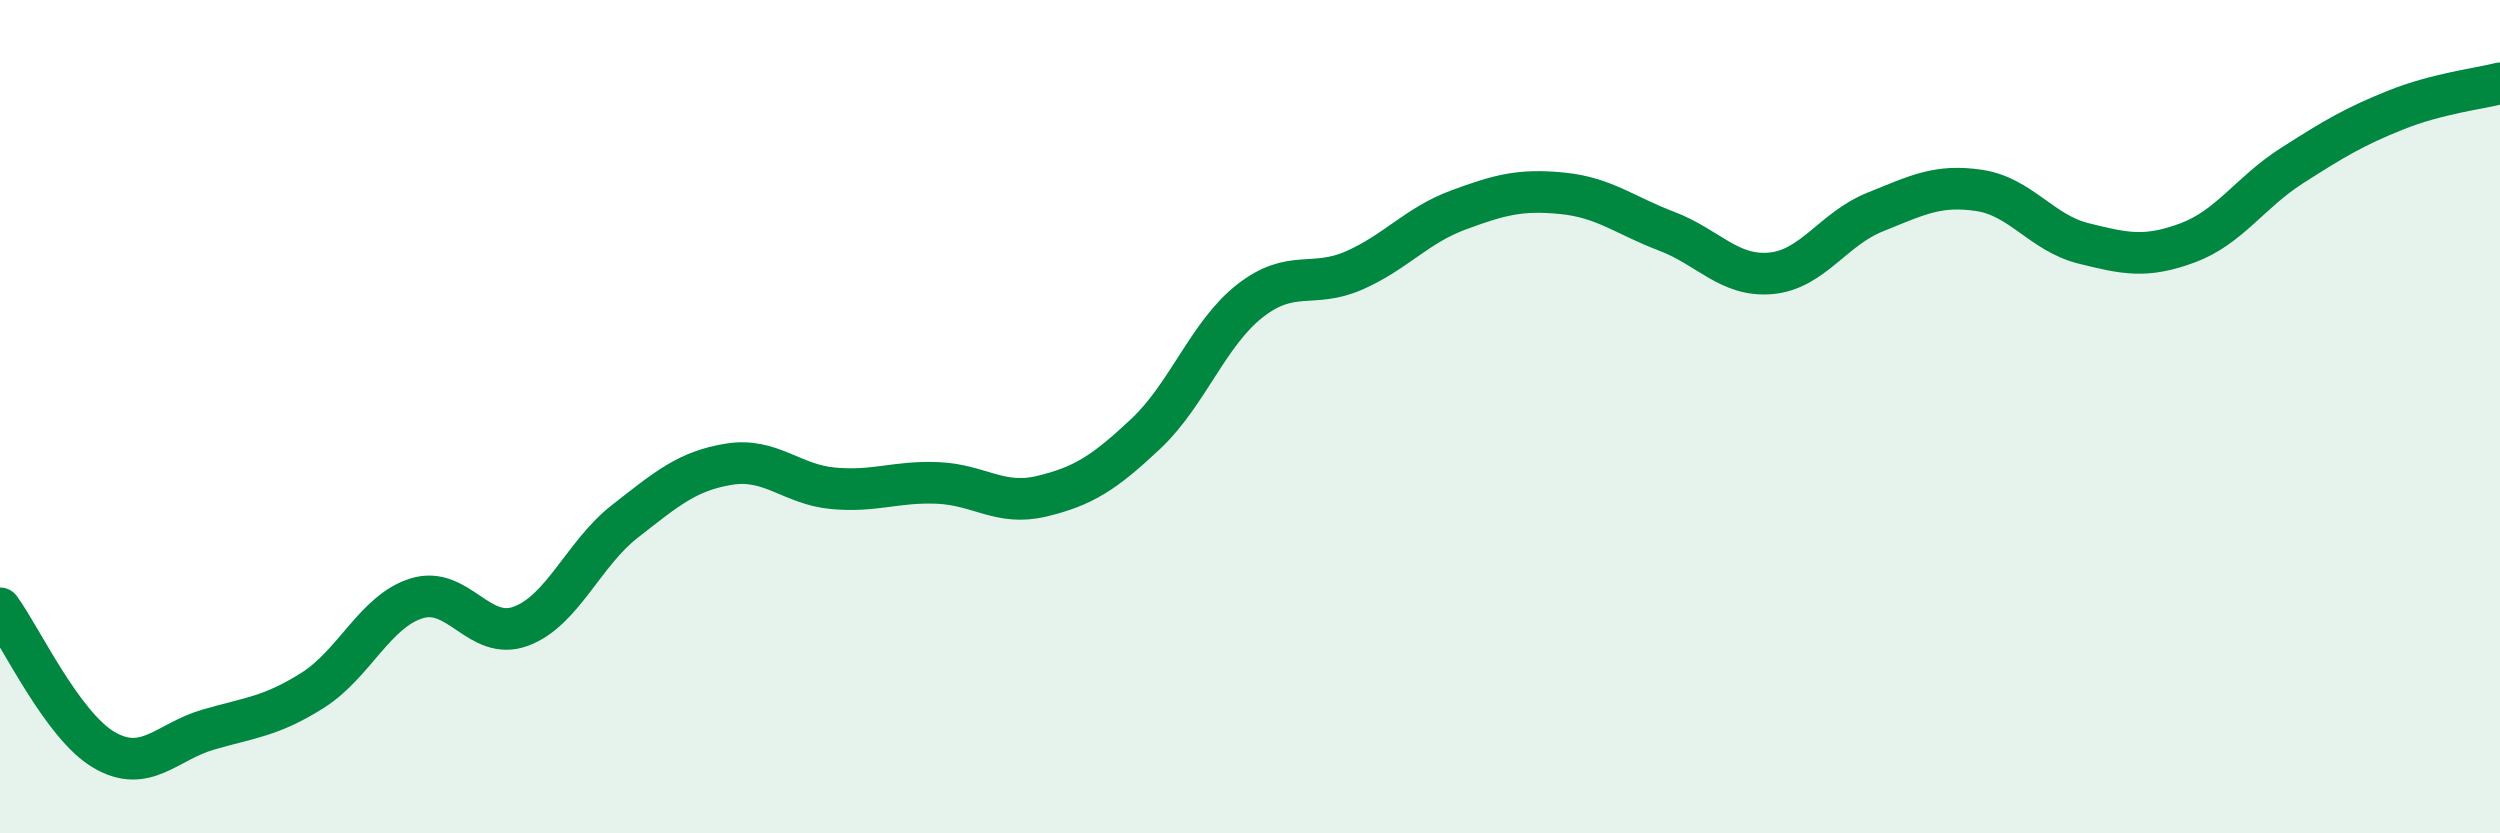 
    <svg width="60" height="20" viewBox="0 0 60 20" xmlns="http://www.w3.org/2000/svg">
      <path
        d="M 0,14.6 C 0.5,15.28 1.5,17.42 2.5,18 C 3.5,18.58 4,17.8 5,17.51 C 6,17.22 6.5,17.2 7.5,16.57 C 8.5,15.94 9,14.67 10,14.36 C 11,14.05 11.5,15.4 12.5,15.03 C 13.5,14.66 14,13.29 15,12.51 C 16,11.73 16.5,11.3 17.5,11.14 C 18.5,10.98 19,11.63 20,11.72 C 21,11.81 21.5,11.55 22.5,11.59 C 23.5,11.63 24,12.15 25,11.91 C 26,11.67 26.5,11.35 27.5,10.41 C 28.5,9.47 29,8 30,7.22 C 31,6.44 31.5,6.93 32.5,6.49 C 33.5,6.05 34,5.41 35,5.04 C 36,4.67 36.5,4.54 37.5,4.64 C 38.5,4.74 39,5.17 40,5.55 C 41,5.93 41.5,6.65 42.5,6.56 C 43.5,6.47 44,5.49 45,5.09 C 46,4.69 46.5,4.42 47.5,4.57 C 48.5,4.72 49,5.59 50,5.84 C 51,6.09 51.5,6.2 52.5,5.83 C 53.5,5.46 54,4.62 55,3.98 C 56,3.34 56.5,3.04 57.5,2.64 C 58.5,2.24 59.5,2.13 60,2L60 20L0 20Z"
        fill="#008740"
        opacity="0.1"
        stroke-linecap="round"
        stroke-linejoin="round"
      />
      <path
        d="M 0,14.6 C 0.5,15.28 1.5,17.42 2.5,18 C 3.5,18.58 4,17.8 5,17.51 C 6,17.22 6.5,17.2 7.5,16.57 C 8.5,15.94 9,14.67 10,14.36 C 11,14.05 11.5,15.4 12.5,15.03 C 13.5,14.66 14,13.29 15,12.51 C 16,11.73 16.5,11.3 17.5,11.14 C 18.5,10.98 19,11.63 20,11.72 C 21,11.81 21.5,11.55 22.5,11.59 C 23.5,11.63 24,12.15 25,11.91 C 26,11.67 26.5,11.35 27.5,10.41 C 28.5,9.47 29,8 30,7.22 C 31,6.44 31.5,6.93 32.5,6.49 C 33.5,6.05 34,5.41 35,5.04 C 36,4.67 36.5,4.54 37.5,4.64 C 38.5,4.74 39,5.17 40,5.55 C 41,5.93 41.5,6.65 42.5,6.56 C 43.5,6.47 44,5.49 45,5.09 C 46,4.69 46.5,4.42 47.5,4.57 C 48.5,4.72 49,5.59 50,5.84 C 51,6.09 51.5,6.2 52.5,5.83 C 53.5,5.46 54,4.62 55,3.98 C 56,3.34 56.5,3.04 57.5,2.64 C 58.5,2.24 59.5,2.13 60,2"
        stroke="#008740"
        stroke-width="1"
        fill="none"
        stroke-linecap="round"
        stroke-linejoin="round"
      />
    </svg>
  